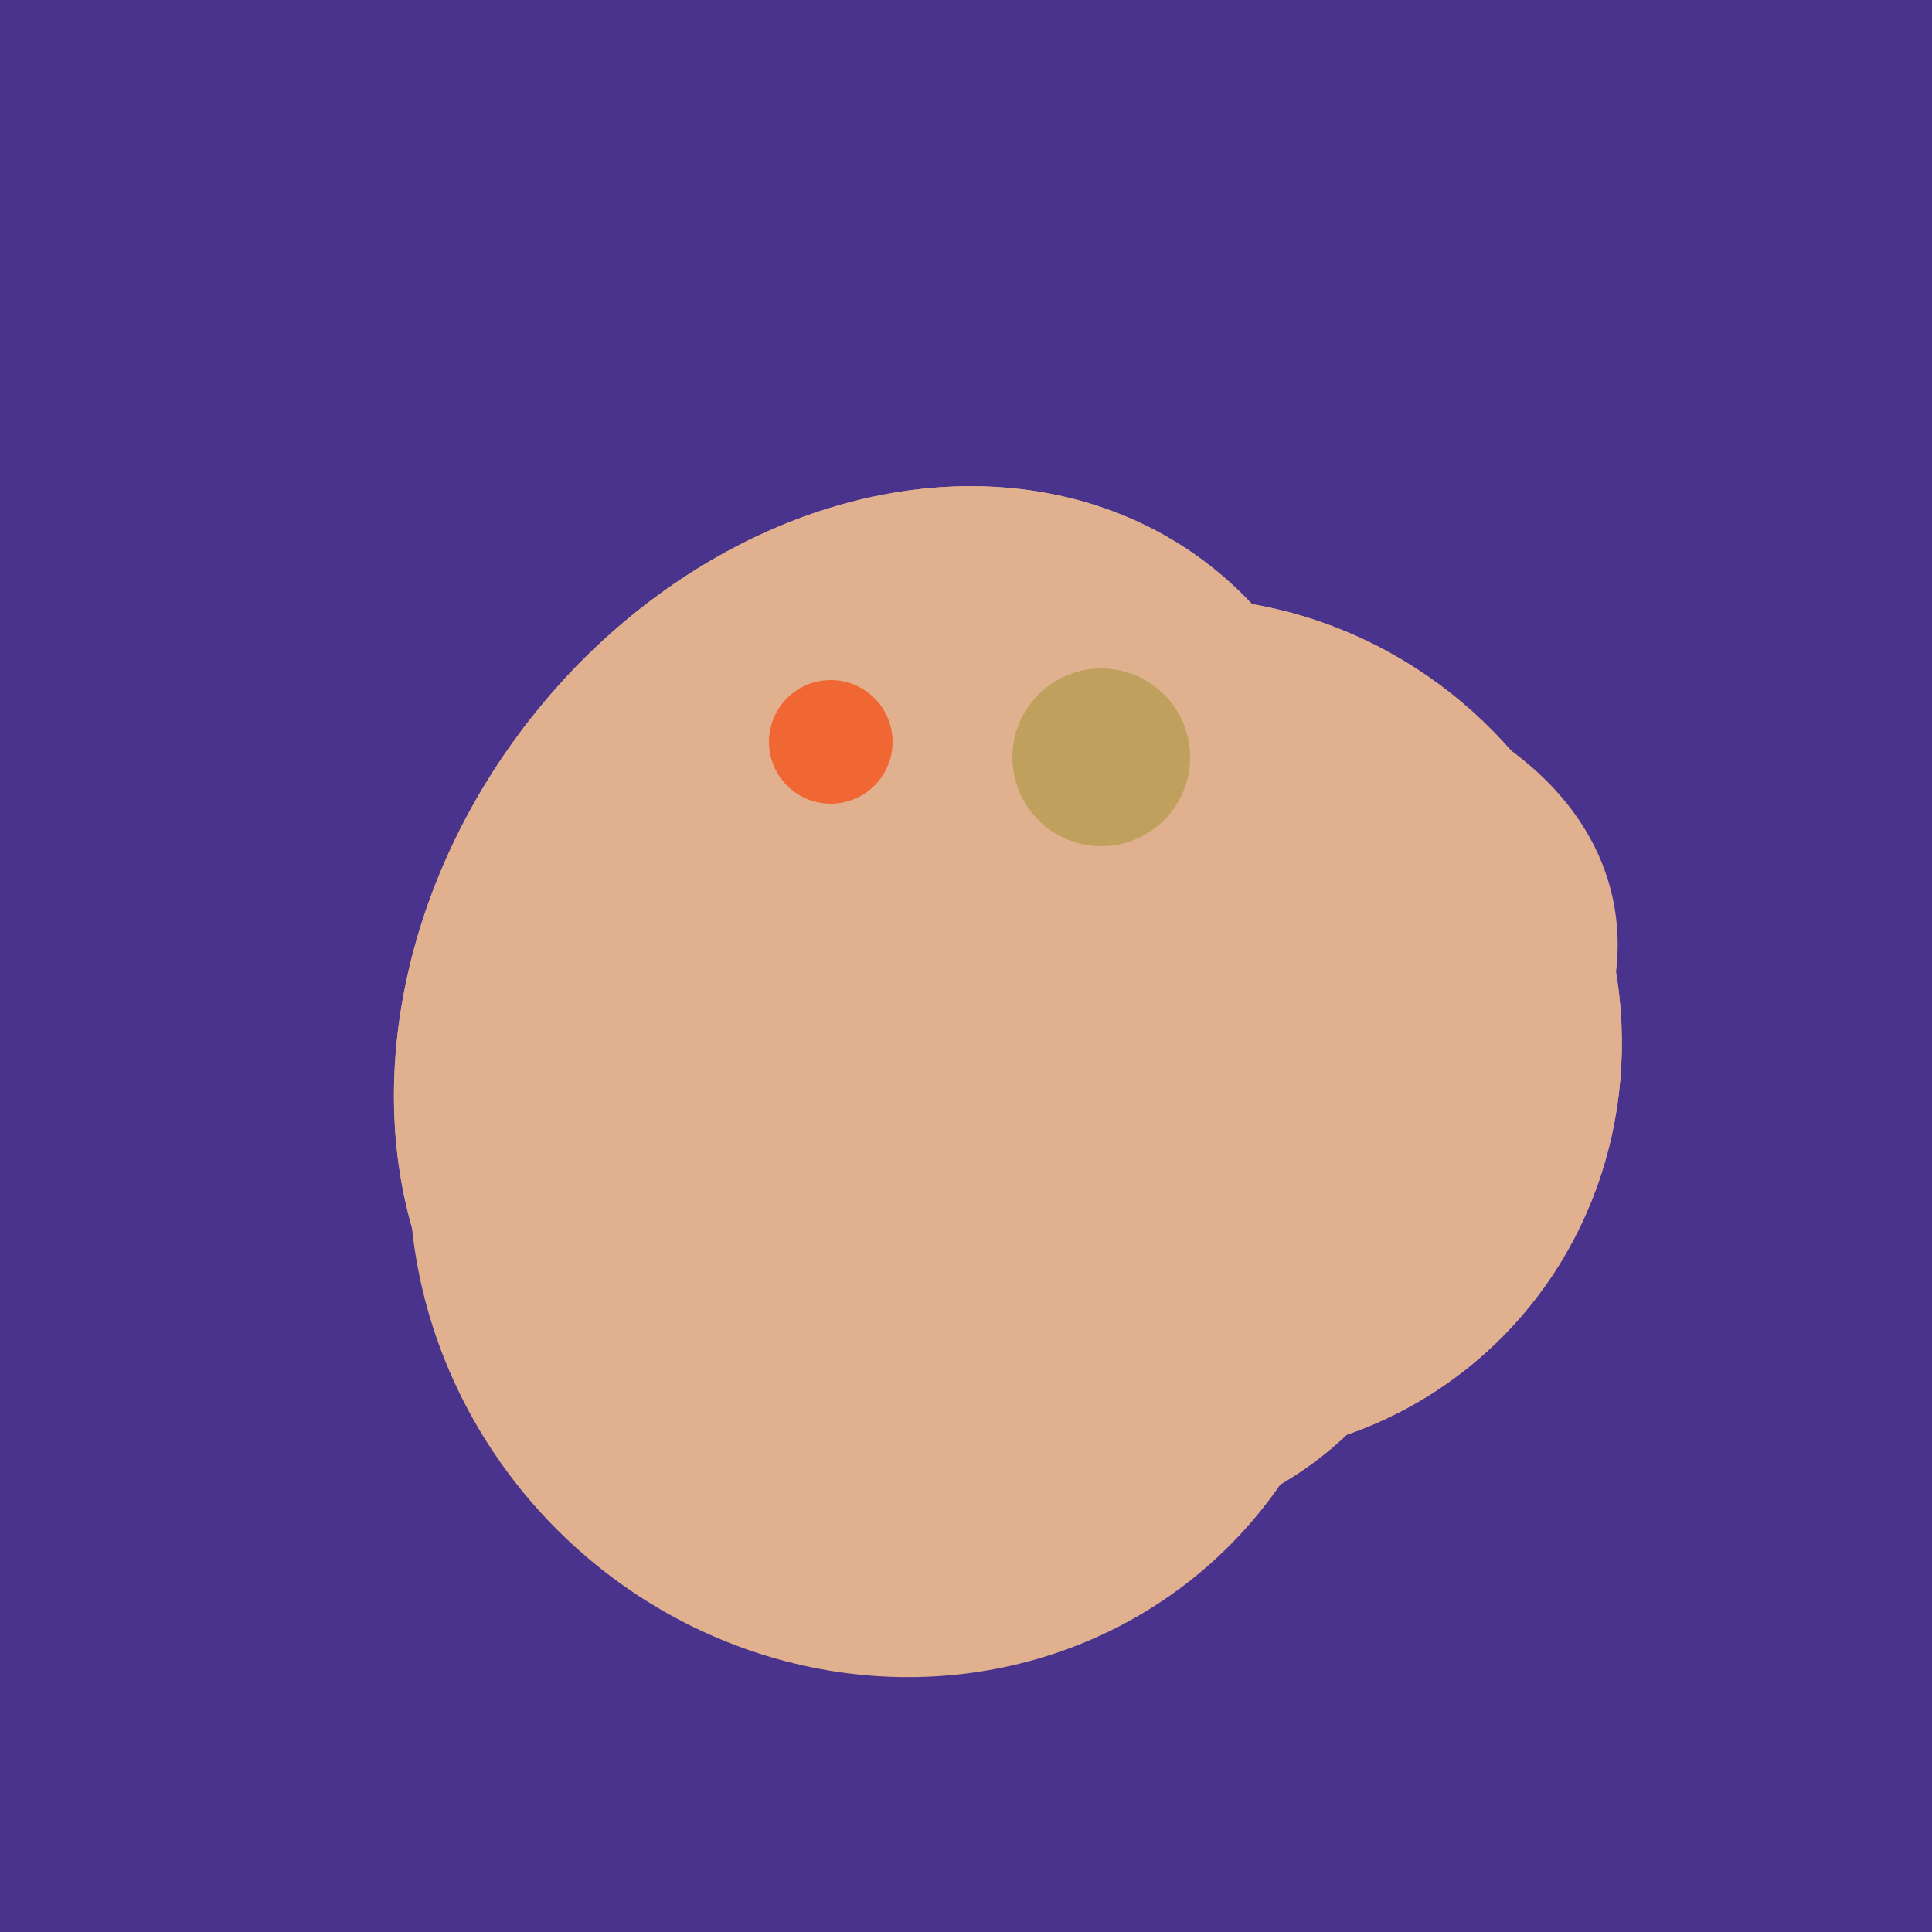 <svg width="500" height="500" xmlns="http://www.w3.org/2000/svg"><rect width="500" height="500" fill="#4a338c"/><ellipse cx="273" cy="265" rx="148" ry="91" transform="rotate(347, 273, 265)" fill="rgb(225,176,142)"/><ellipse cx="229" cy="311" rx="120" ry="126" transform="rotate(315, 229, 311)" fill="rgb(225,176,142)"/><ellipse cx="267" cy="282" rx="106" ry="121" transform="rotate(141, 267, 282)" fill="rgb(225,176,142)"/><ellipse cx="227" cy="258" rx="141" ry="115" transform="rotate(307, 227, 258)" fill="rgb(225,176,142)"/><ellipse cx="309" cy="266" rx="113" ry="109" transform="rotate(49, 309, 266)" fill="rgb(225,176,142)"/><ellipse cx="267" cy="282" rx="106" ry="121" transform="rotate(141, 267, 282)" fill="rgb(225,176,142)"/><ellipse cx="227" cy="258" rx="141" ry="115" transform="rotate(307, 227, 258)" fill="rgb(225,176,142)"/><ellipse cx="309" cy="266" rx="113" ry="109" transform="rotate(49, 309, 266)" fill="rgb(225,176,142)"/><circle cx="215" cy="192" r="16" fill="rgb(241,103,52)" /><circle cx="285" cy="196" r="23" fill="rgb(191,161,93)" /></svg>
